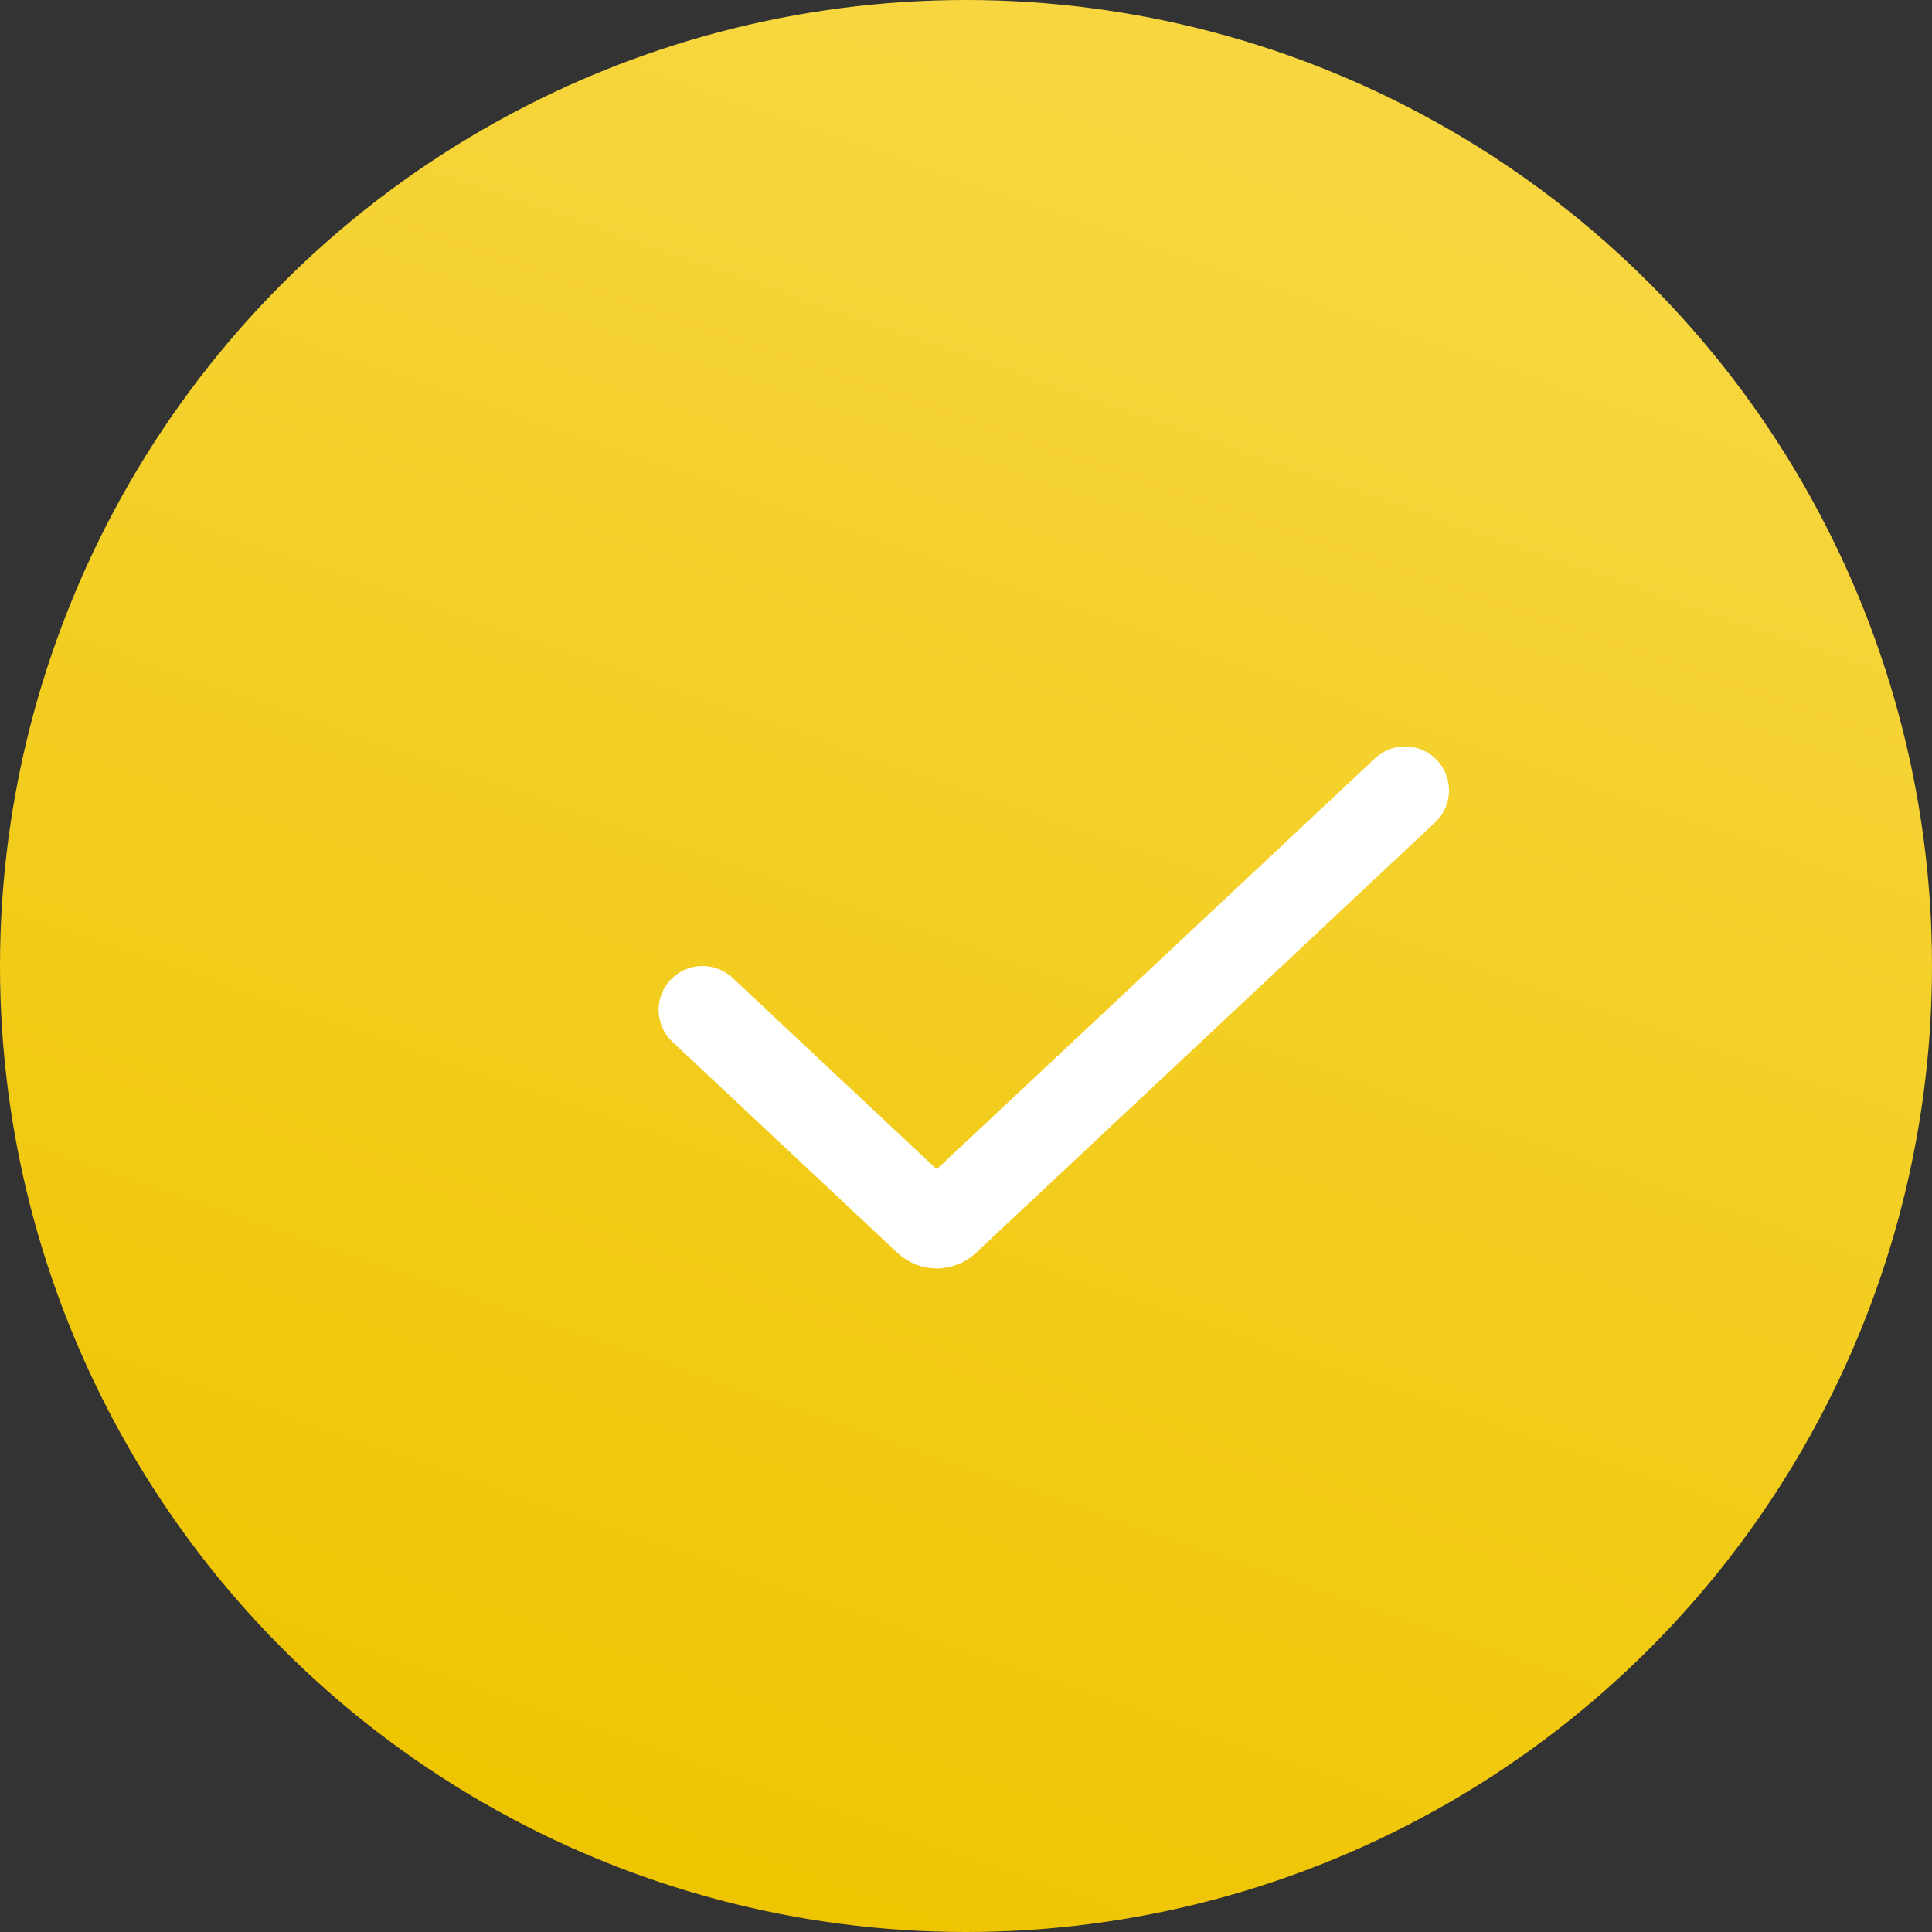 <svg width="22" height="22" viewBox="0 0 22 22" fill="none" xmlns="http://www.w3.org/2000/svg">
<rect x="0" y="0" width="22" height="22" fill="#333333" stroke="none"/>
<circle cx="11" cy="11" r="11" fill="url(#paint0_linear_26_73)"/>
<path d="M8 11.5L10.564 13.904C10.622 13.958 10.712 13.958 10.769 13.904L16 9" stroke="white" stroke-linecap="round"/>
<defs>
<linearGradient id="paint0_linear_26_73" x1="9.533" y1="22" x2="16.271" y2="2.525" gradientUnits="userSpaceOnUse">
<stop stop-color="#EFC501"/>
<stop offset="1" stop-color="#F7D63F"/>
</linearGradient>
</defs>
</svg>
